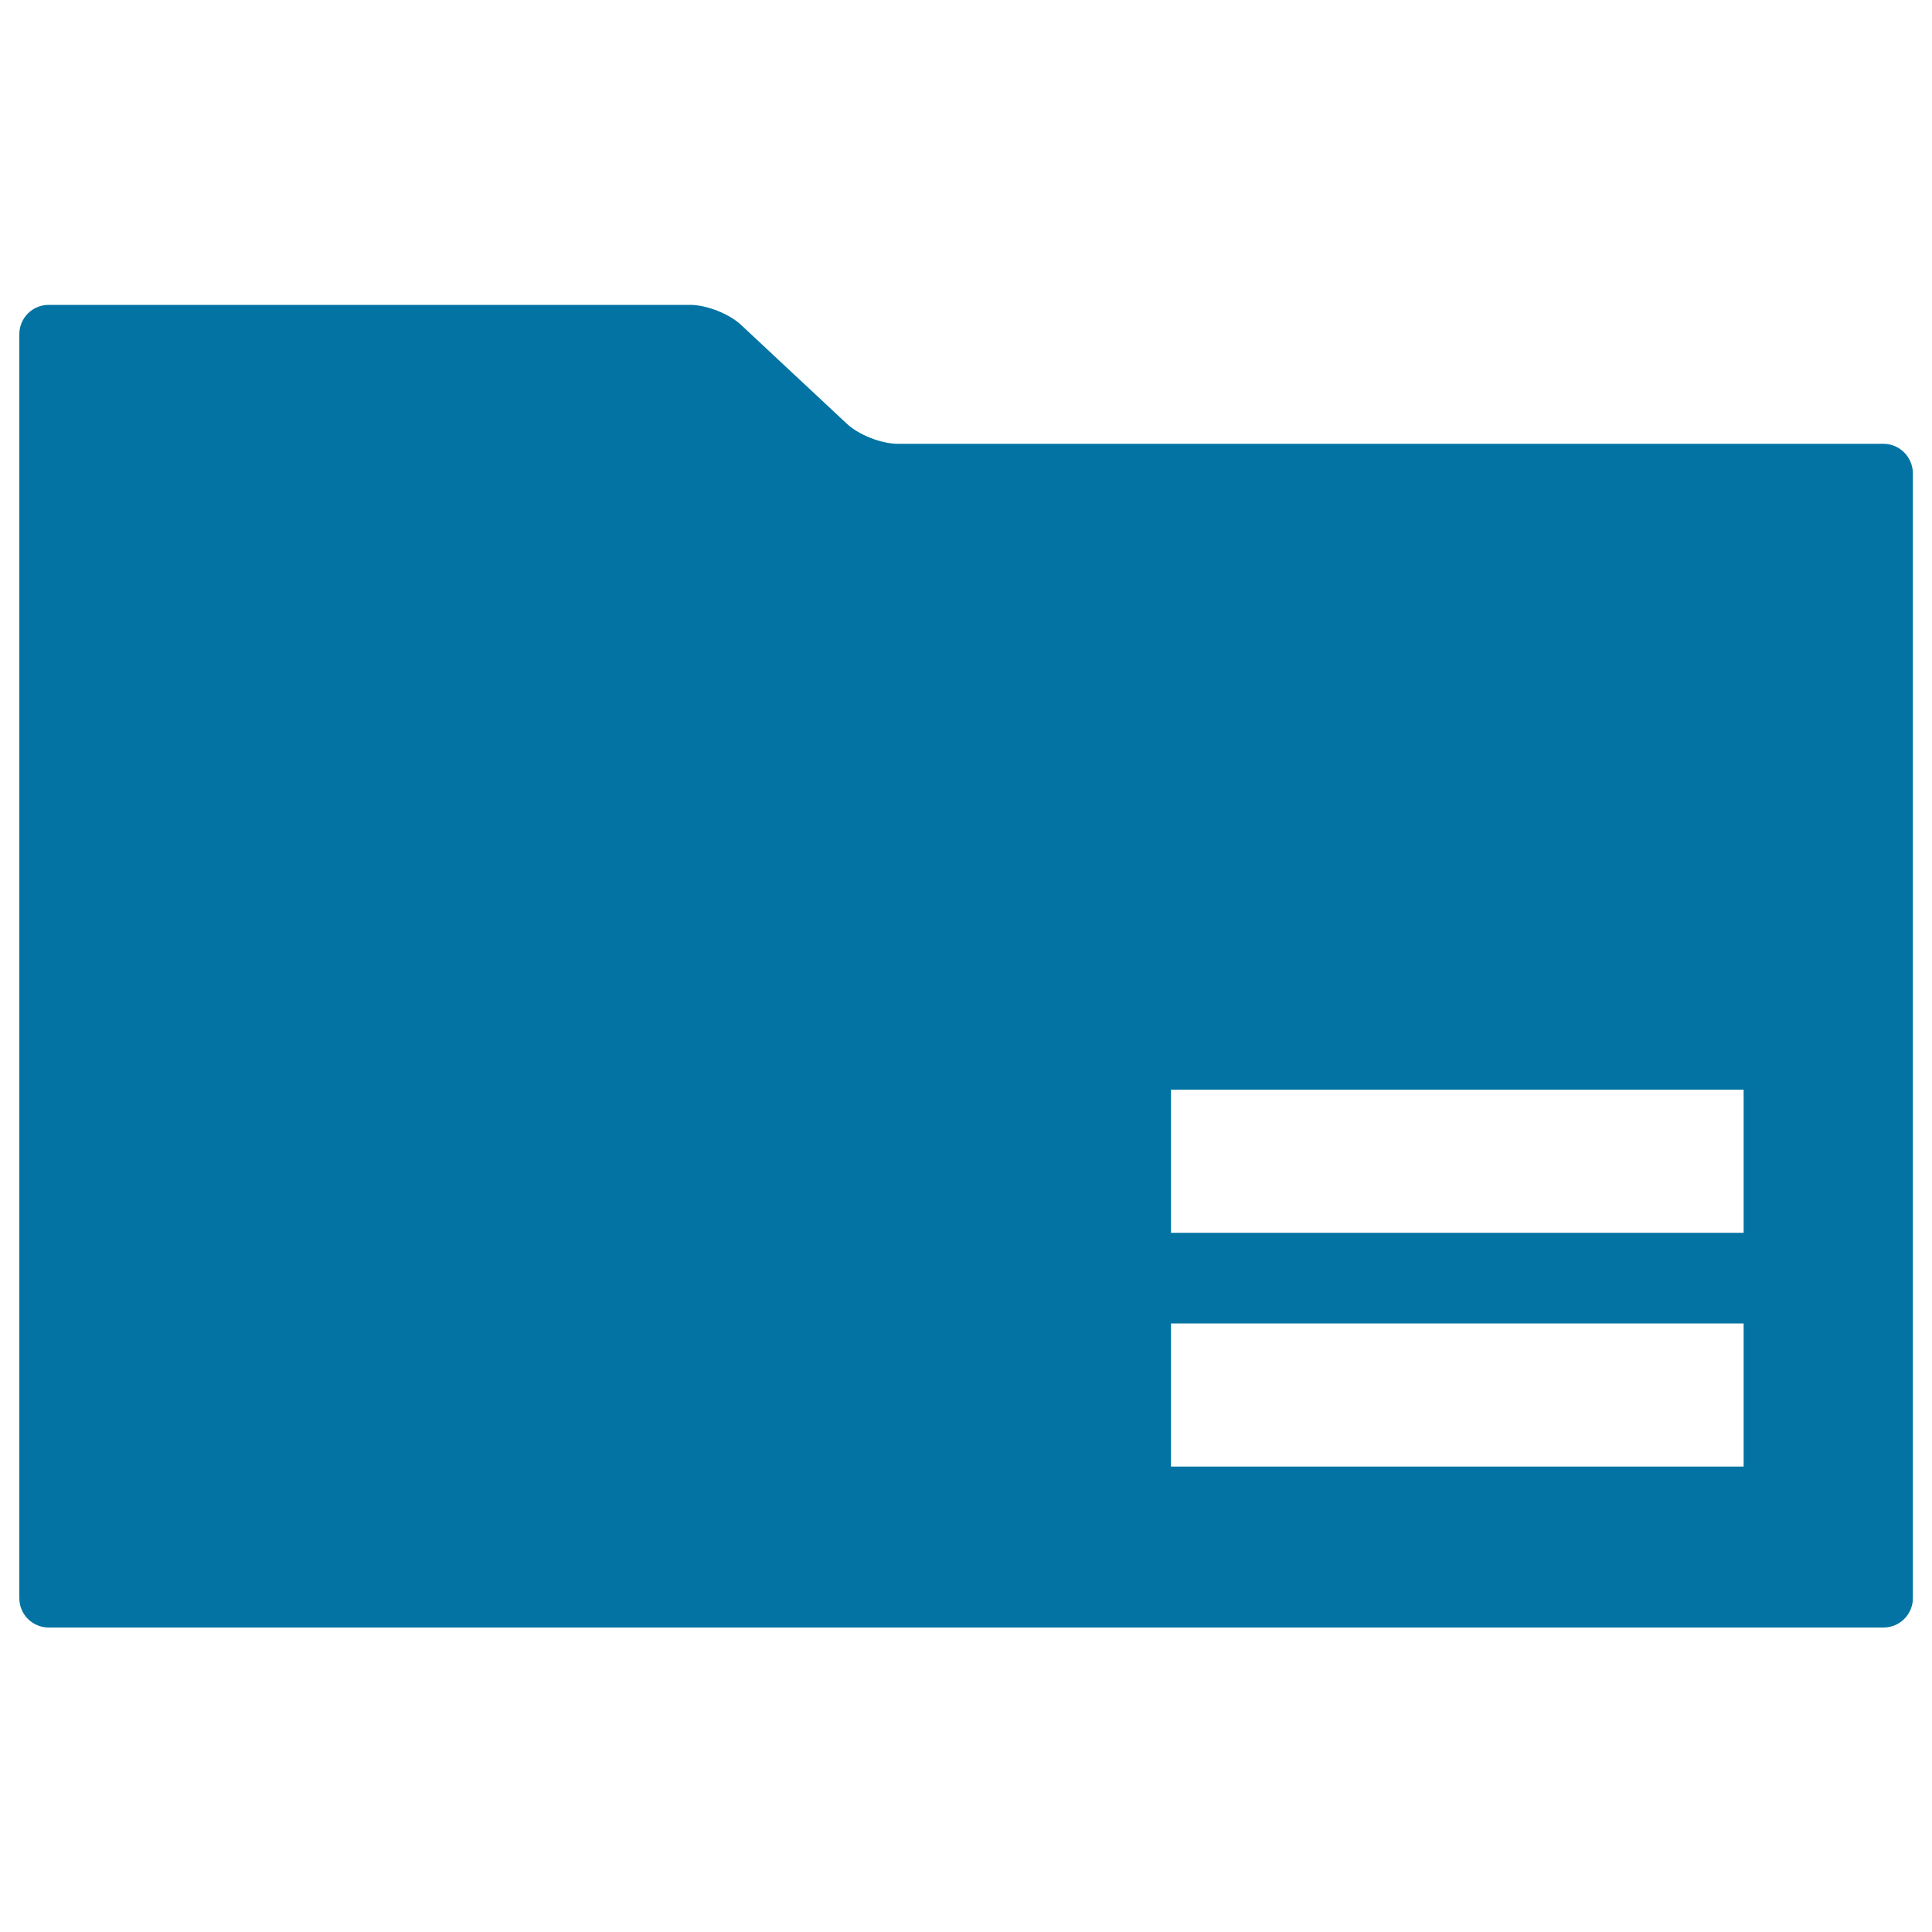<svg xmlns="http://www.w3.org/2000/svg" viewBox="0 0 1000 1000" style="fill:#0273a2">
<title>Black Folder Interface Symbol With Equal Sign SVG icon</title>
<g><g><path d="M974.8,229.7H464.6c-8.4,0-20.1-4.6-26.2-10.3l-54.9-51.3c-6.1-5.7-17.9-10.3-26.2-10.3H25.2c-8.4,0-15.2,6.8-15.2,15.2v654.2c0,8.4,6.8,15.2,15.2,15.2h949.7c8.4,0,15.2-6.8,15.2-15.2V244.9C990,236.5,983.2,229.7,974.8,229.7z M902.5,759.1H606.1v-74.1h296.4L902.5,759.1L902.5,759.1z M902.5,638.1H606.1V564h296.4L902.5,638.1L902.5,638.1z"/></g></g>
</svg>